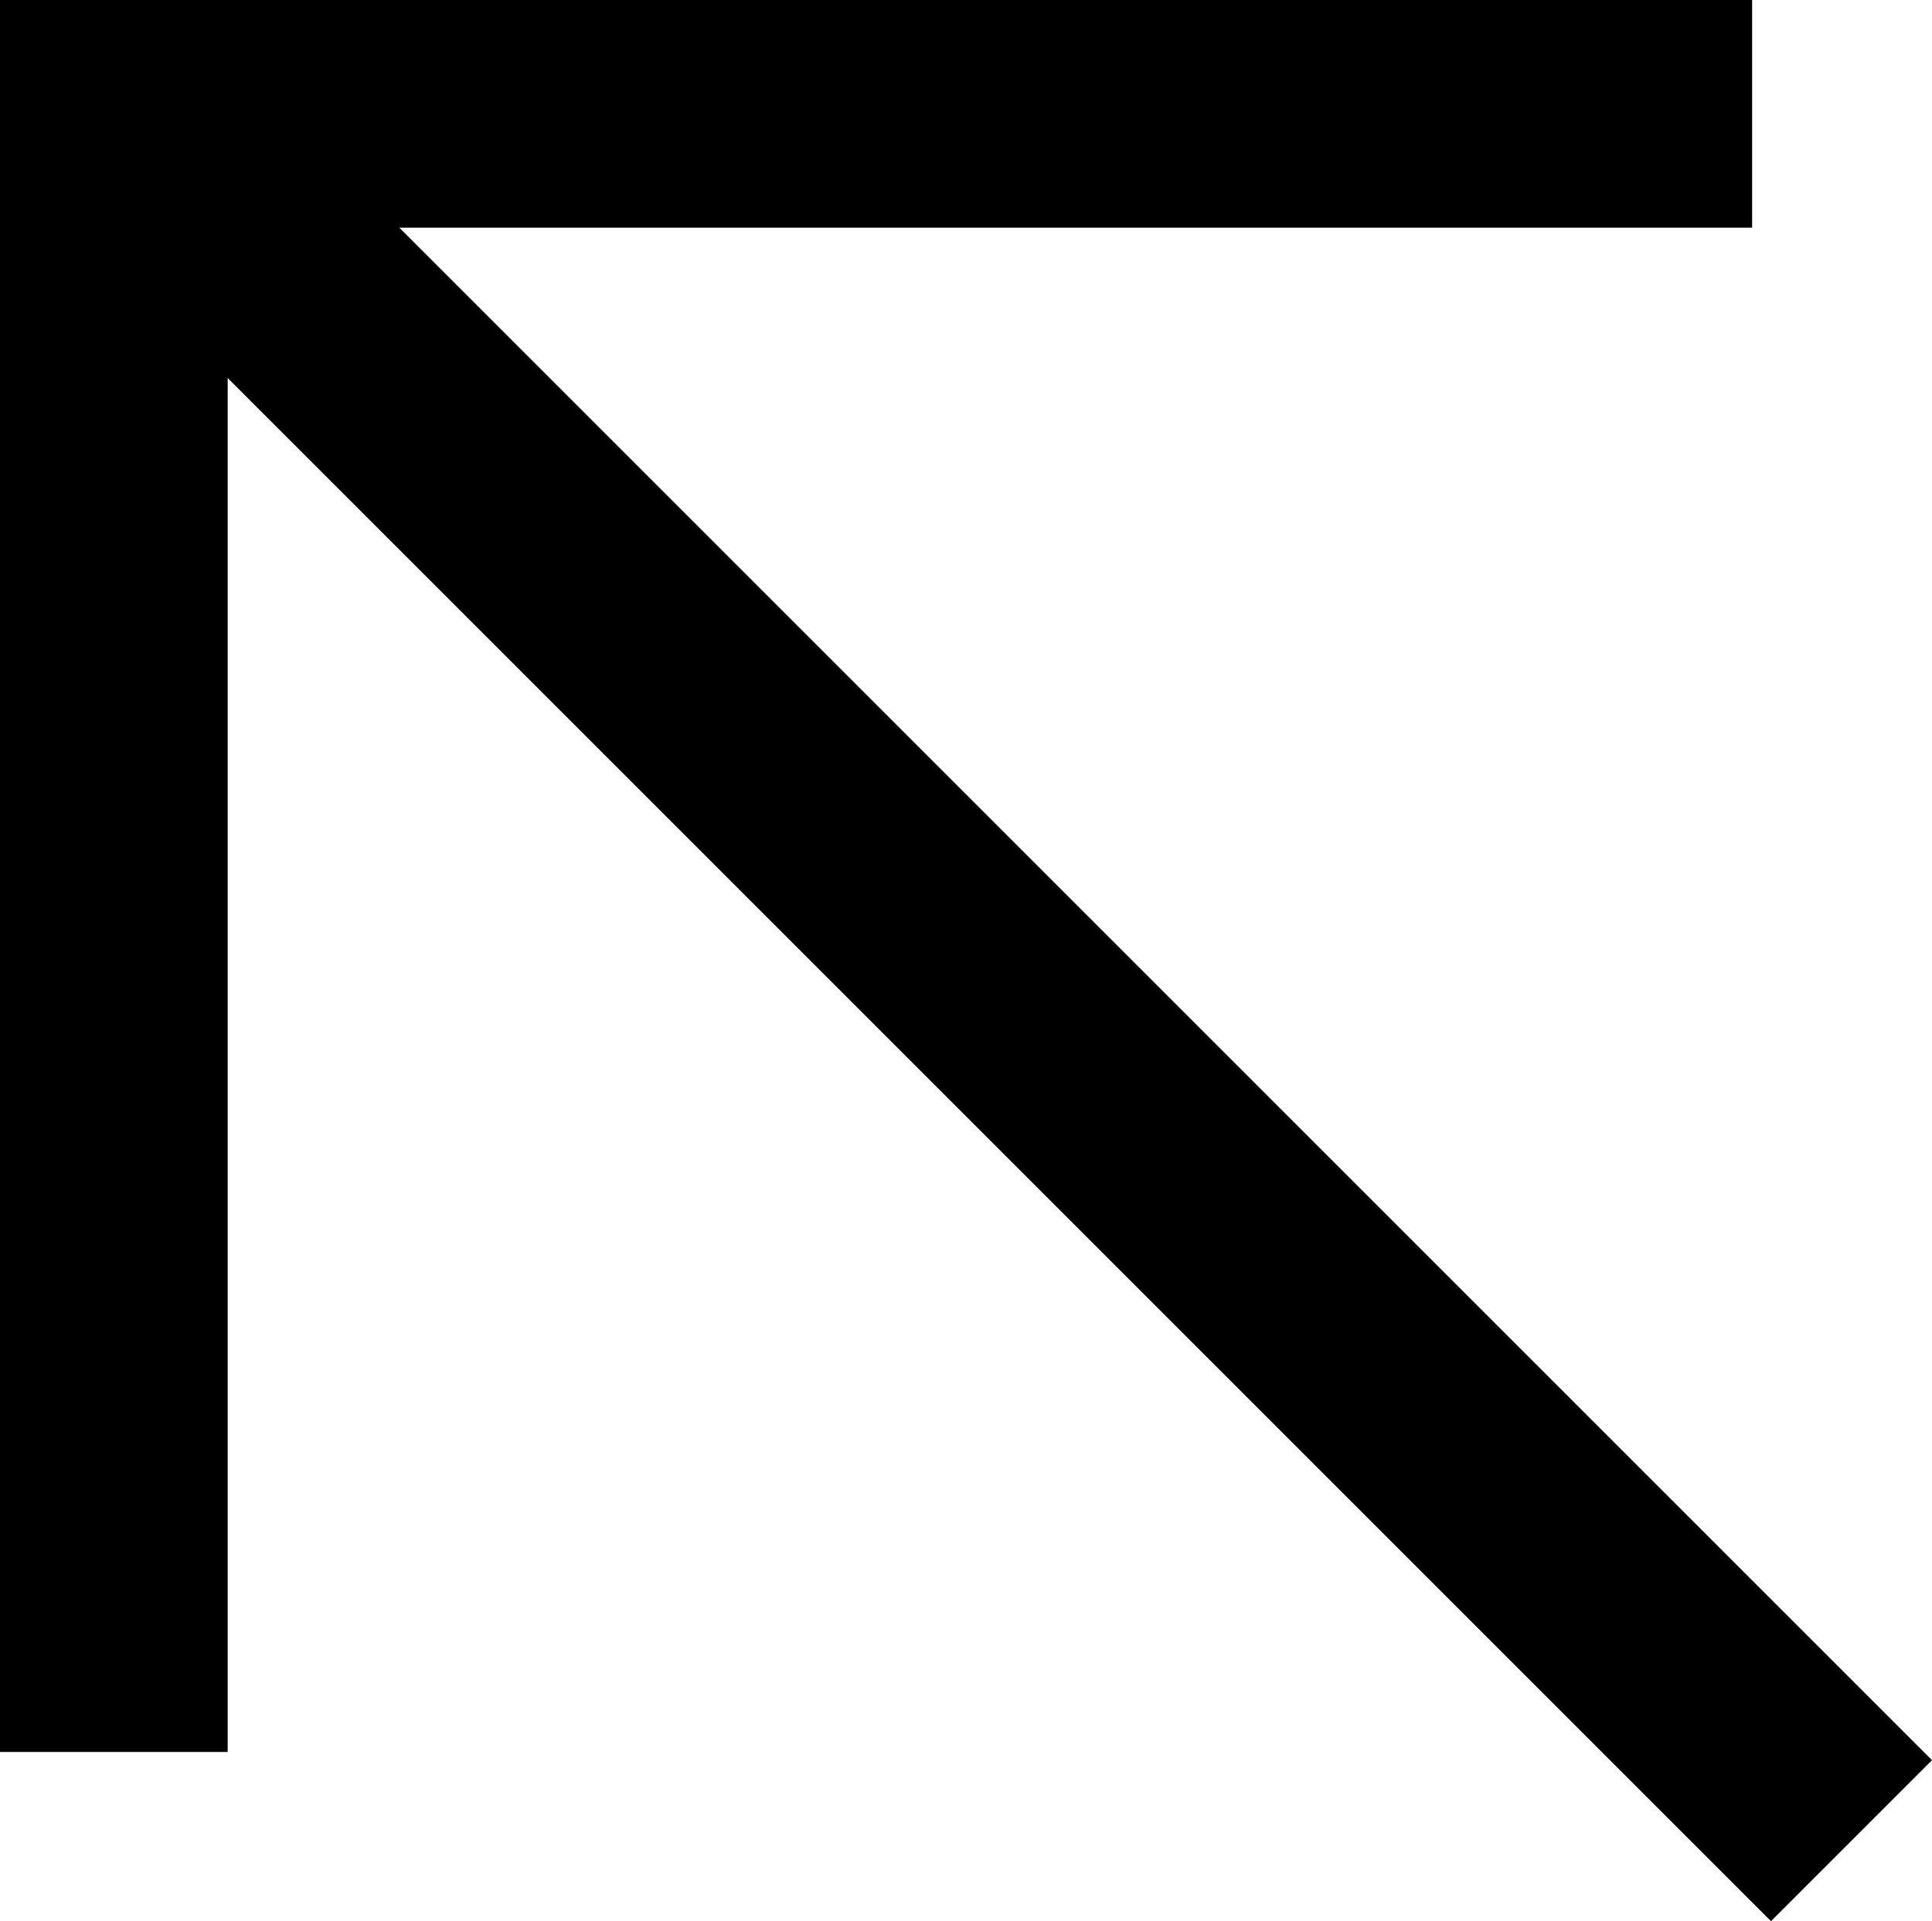 <svg xmlns="http://www.w3.org/2000/svg" width="59.398" height="59.071" viewBox="0 0 59.398 59.071">
  <g id="Group_676" data-name="Group 676" transform="translate(3.5 3.175)">
    <line id="Line_4" data-name="Line 4" x1="53.421" y1="53.421" transform="translate(0.002 0)" fill="none" stroke="#000" stroke-miterlimit="10" stroke-width="7"/>
    <path id="Path_14" data-name="Path 14" d="M0,50.368V0H50.368" transform="translate(0 0.325)" fill="none" stroke="#000" stroke-miterlimit="10" stroke-width="7"/>
  </g>
</svg>
